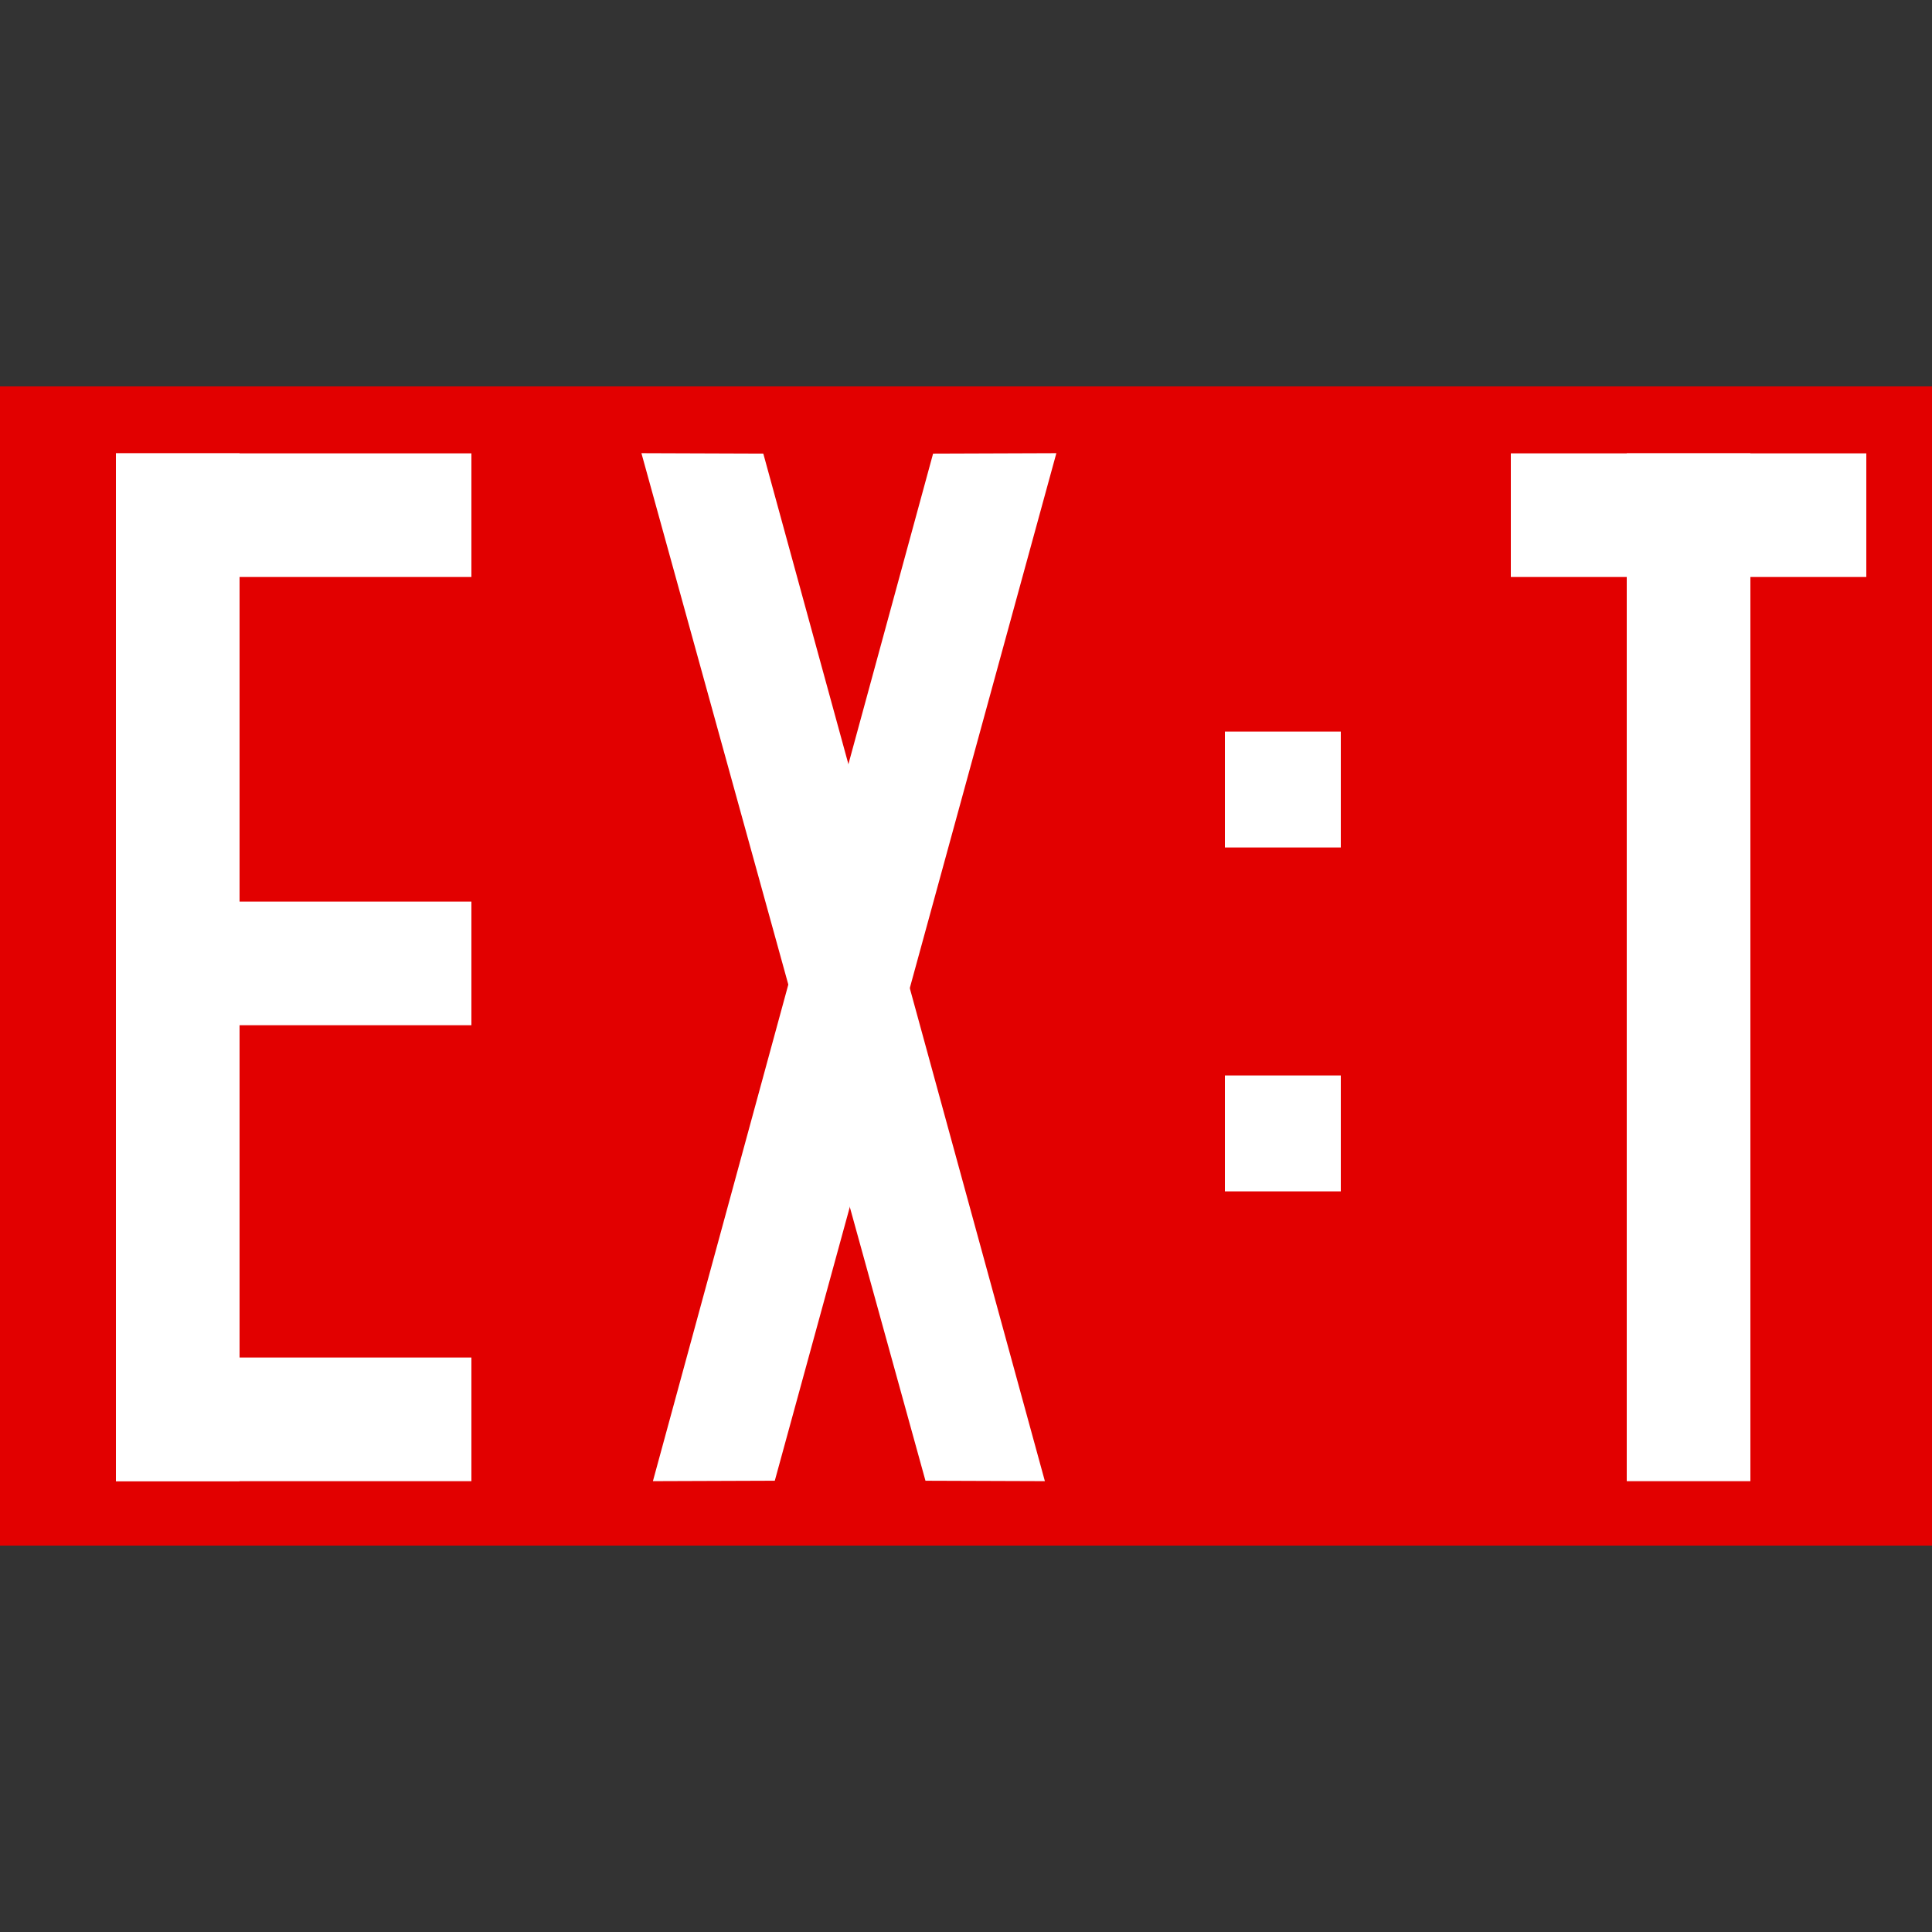 <svg width="500" height="500" viewBox="0 0 500 500" fill="none" xmlns="http://www.w3.org/2000/svg">
<rect x="0" y="0" width="500" height="500" fill="#333333" stroke="none"/>
<rect y="100" width="500" height="300" fill="#E20000"/>
<rect x="391" y="117.326" width="92" height="32" fill="white"/>
<rect x="421" y="117.326" width="32" height="266" fill="white"/>
<rect x="317" y="189.326" width="30" height="30" fill="white"/>
<rect x="317" y="278.326" width="30" height="30" fill="white"/>
<path d="M241.483 117.395L273.387 117.282L200.516 383.211L168.973 383.323L241.483 117.395Z" fill="white"/>
<path d="M166 117.282L197.543 117.394L270.414 383.323L239.511 383.214L166 117.282Z" fill="white"/>
<path d="M30 117.326H122V149.326H30V117.326Z" fill="white"/>
<rect x="30" y="233.326" width="92" height="32" fill="white"/>
<path d="M30 351.326H122V383.326H30V351.326Z" fill="white"/>
<rect x="30" y="117.326" width="32" height="266" fill="white"/>
</svg>
